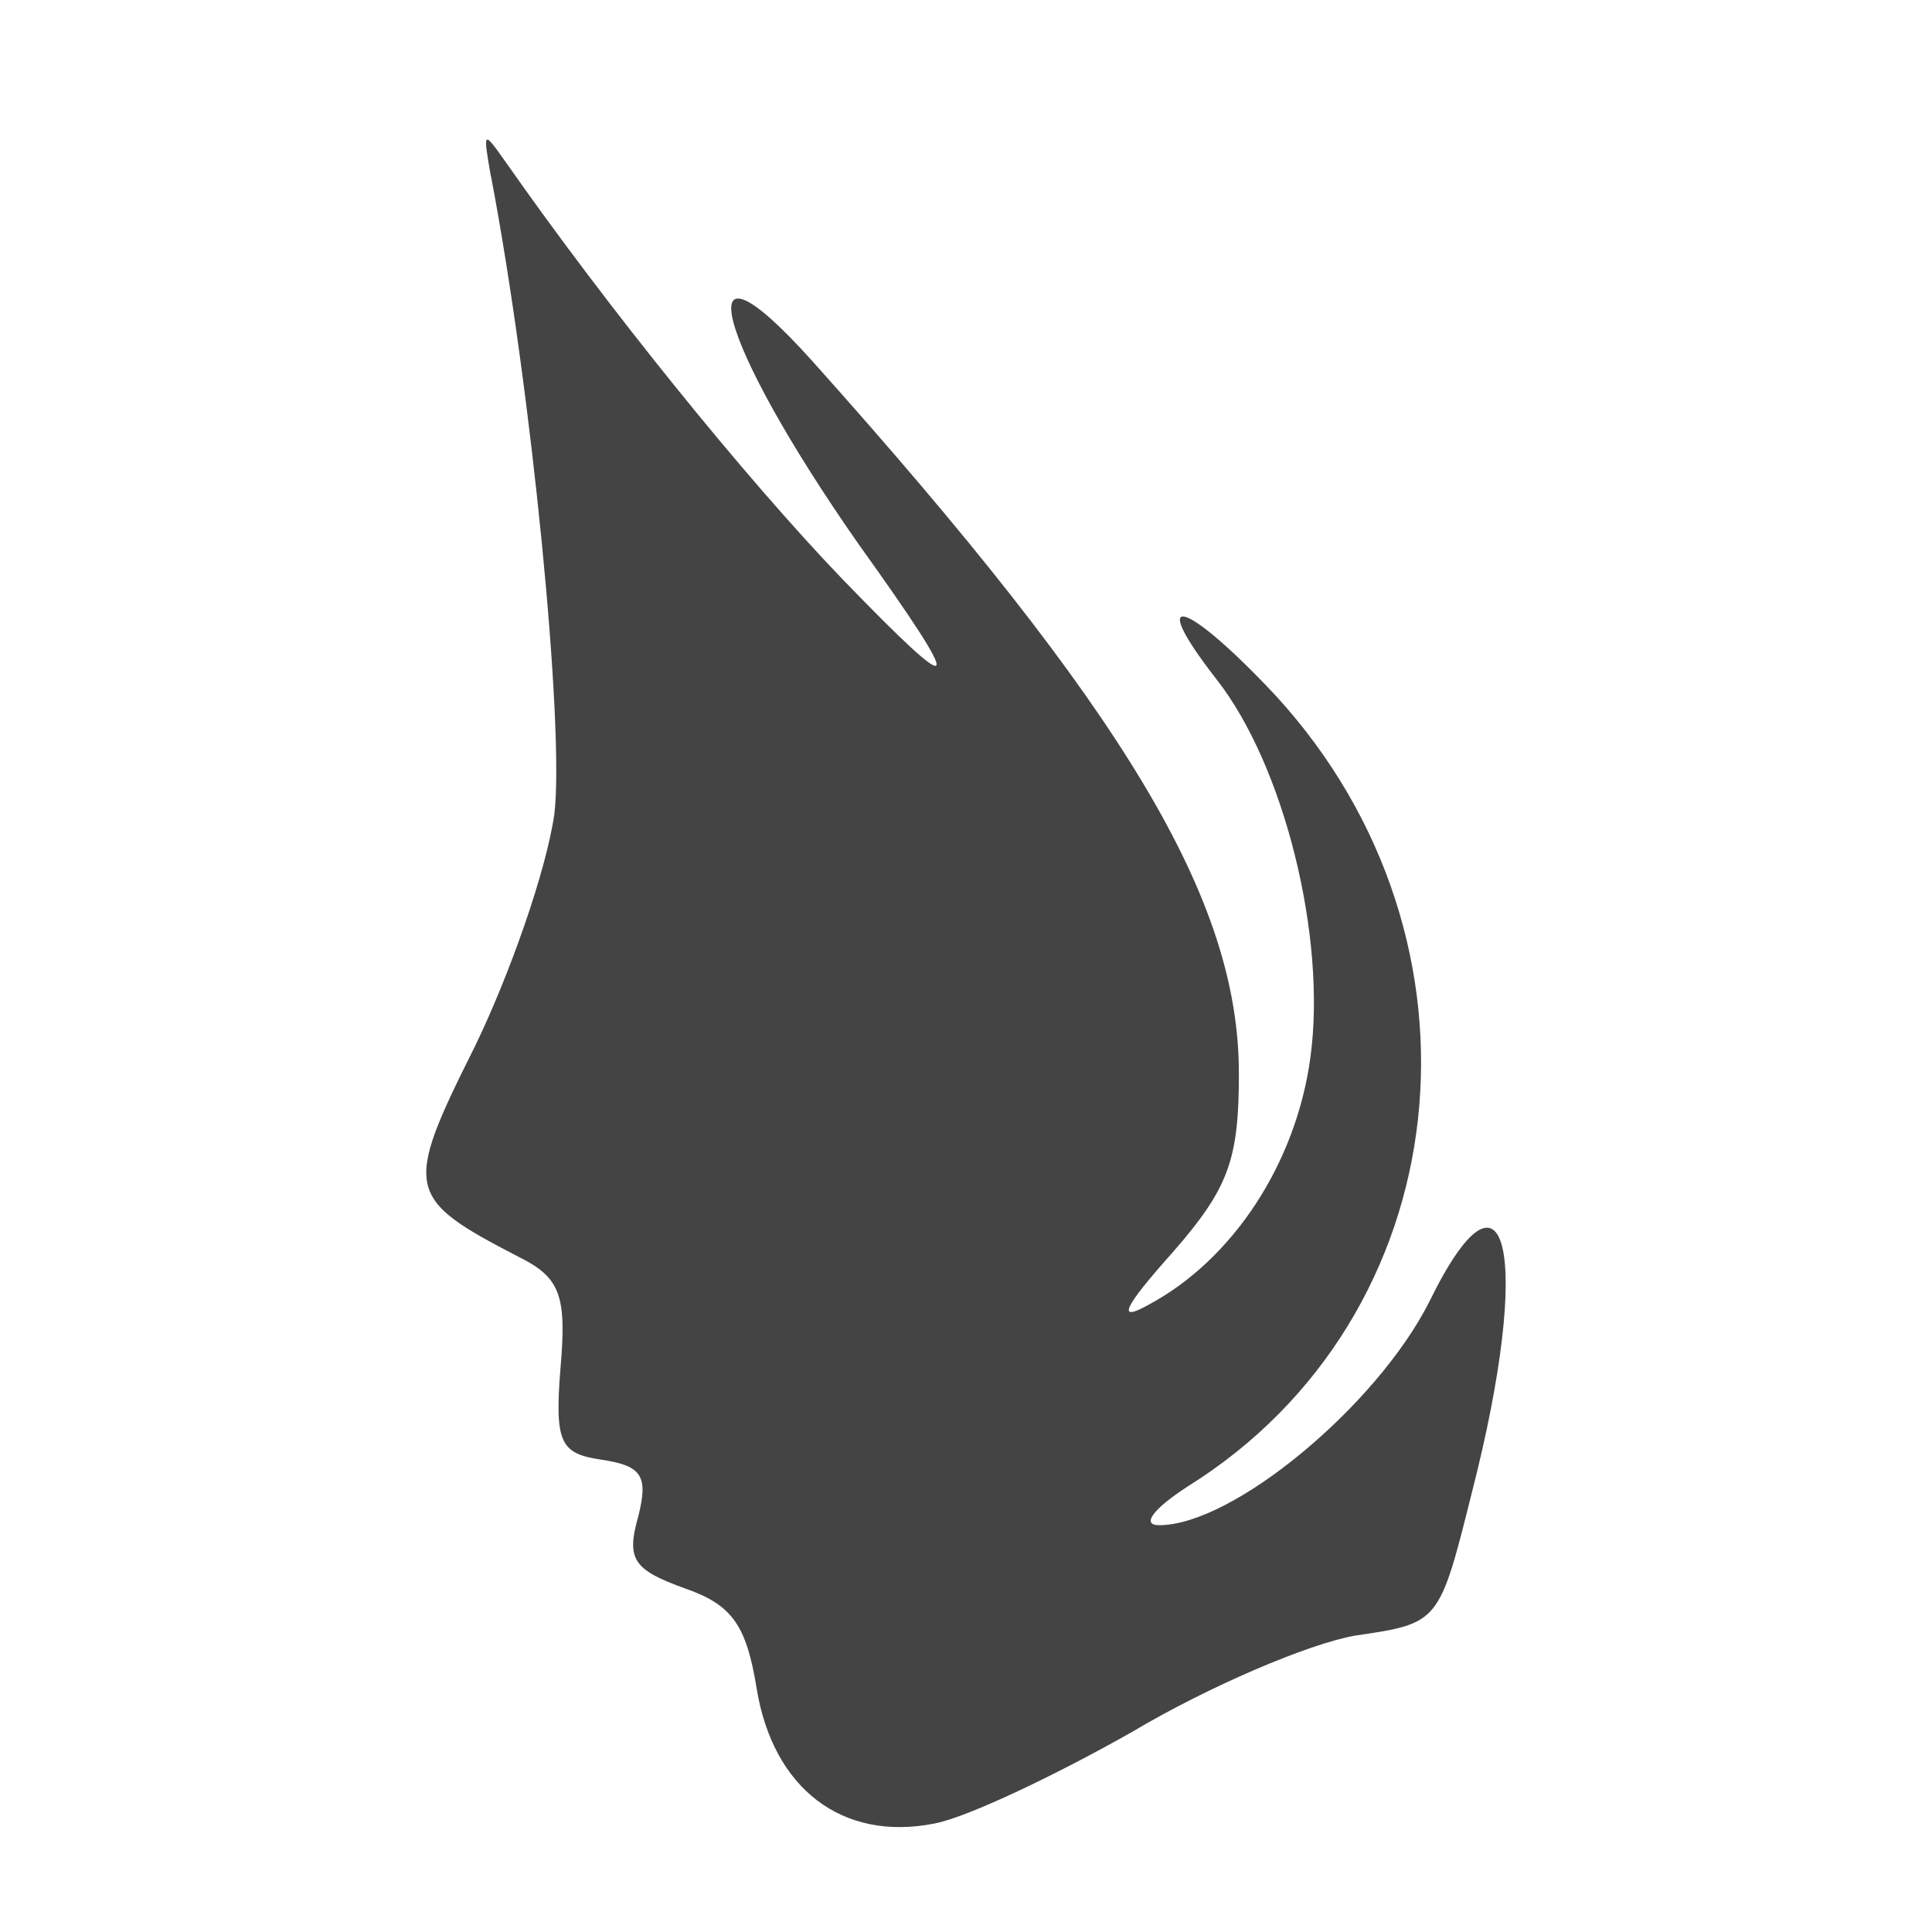 <?xml version="1.0" encoding="utf-8"?>

<!DOCTYPE svg PUBLIC "-//W3C//DTD SVG 1.1//EN" "http://www.w3.org/Graphics/SVG/1.1/DTD/svg11.dtd">
<!-- Uploaded to: SVG Repo, www.svgrepo.com, Generator: SVG Repo Mixer Tools -->
<svg width="800px" height="800px" viewBox="0 0 32 32" version="1.1" xmlns="http://www.w3.org/2000/svg" xmlns:xlink="http://www.w3.org/1999/xlink">
<path fill="#444444" d="M8.133 2.922c0.677 3.554 1.219 9.138 1.049 10.56-0.135 0.948-0.745 2.674-1.32 3.858-1.185 2.369-1.151 2.505 0.745 3.486 0.677 0.338 0.779 0.643 0.677 1.828-0.101 1.252 0 1.422 0.677 1.523s0.779 0.271 0.609 0.948c-0.203 0.711-0.068 0.88 0.778 1.185 0.779 0.271 1.015 0.609 1.185 1.659 0.271 1.658 1.422 2.538 2.945 2.234 0.542-0.101 2.031-0.812 3.283-1.523 1.252-0.744 2.911-1.455 3.689-1.59 1.388-0.203 1.388-0.203 1.929-2.369 1.015-3.96 0.575-5.788-0.711-3.148-0.88 1.726-3.249 3.689-4.468 3.689-0.304 0-0.101-0.271 0.474-0.643 4.502-2.809 5.178-9.037 1.455-13.098-1.489-1.591-2.166-1.794-0.981-0.271 1.117 1.421 1.828 4.265 1.557 6.261-0.237 1.76-1.286 3.351-2.674 4.096-0.541 0.304-0.44 0.068 0.406-0.88 0.914-1.049 1.083-1.523 1.083-2.944 0-2.877-1.862-5.991-7.074-11.812-2.132-2.369-1.591-0.338 0.778 3.046 1.794 2.505 1.726 2.64-0.271 0.575-1.625-1.692-3.892-4.502-5.551-6.871-0.406-0.575-0.406-0.575-0.271 0.203z"></path>
</svg>